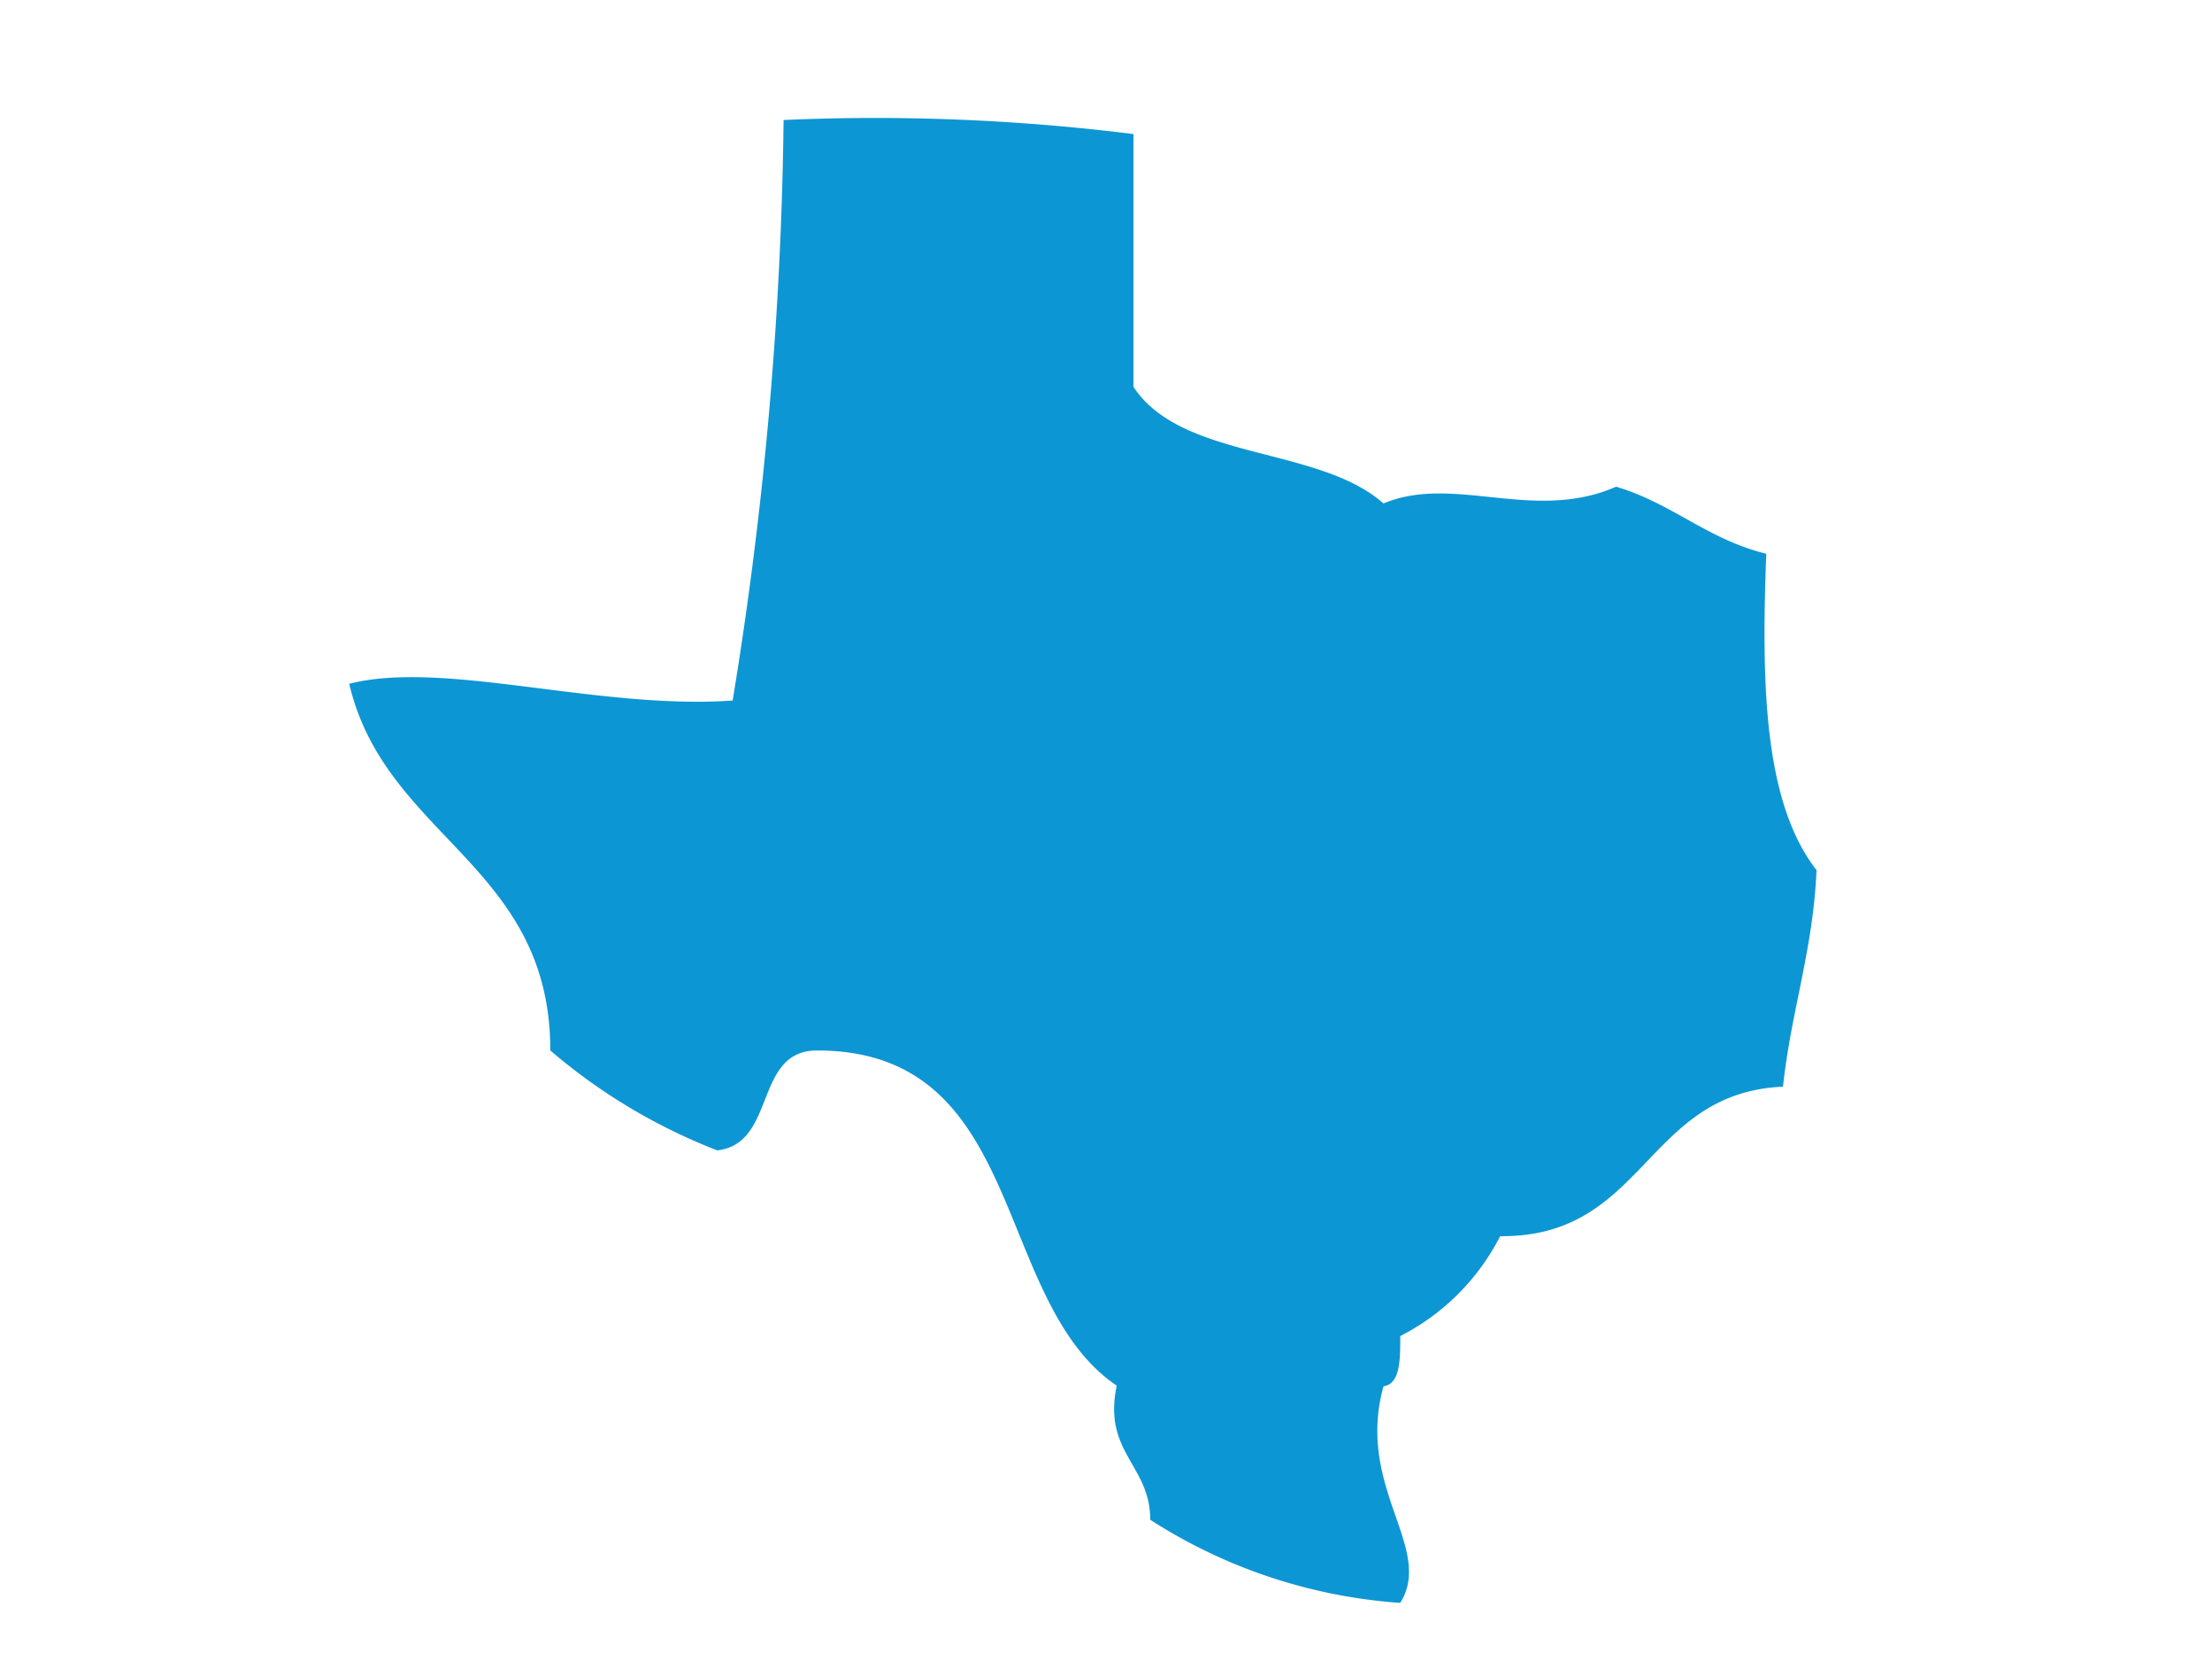 <svg id="Layer_1" data-name="Layer 1" xmlns="http://www.w3.org/2000/svg" width="33" height="25" viewBox="0 0 33 25"><defs><style>.cls-1{fill:none;}.cls-2{fill:#0d96d4;fill-rule:evenodd;}</style></defs><g id="Layer_6" data-name="Layer 6"><rect class="cls-1" width="33" height="25"/></g><path class="cls-2" d="M11.69,1.79A31,31,0,0,1,16.91,2V5.77c.72,1.1,2.76.88,3.73,1.74,1.05-.44,2.24.29,3.47-.25.84.25,1.37.79,2.24,1-.07,1.89-.05,3.69.75,4.72-.05,1.19-.38,2.1-.5,3.23-2.06.09-2.05,2.25-4.22,2.23a3.41,3.41,0,0,1-1.49,1.49c0,.36,0,.71-.25.75-.42,1.51.76,2.41.25,3.23a7.89,7.89,0,0,1-3.73-1.24c0-.82-.71-1-.5-2-1.87-1.27-1.33-5-4.47-5-.95,0-.6,1.39-1.49,1.49a8.58,8.58,0,0,1-2.49-1.49c0-2.77-2.46-3.17-3-5.47,1.41-.36,3.71.39,5.72.25A57.24,57.24,0,0,0,11.69,1.79Z"/></svg>